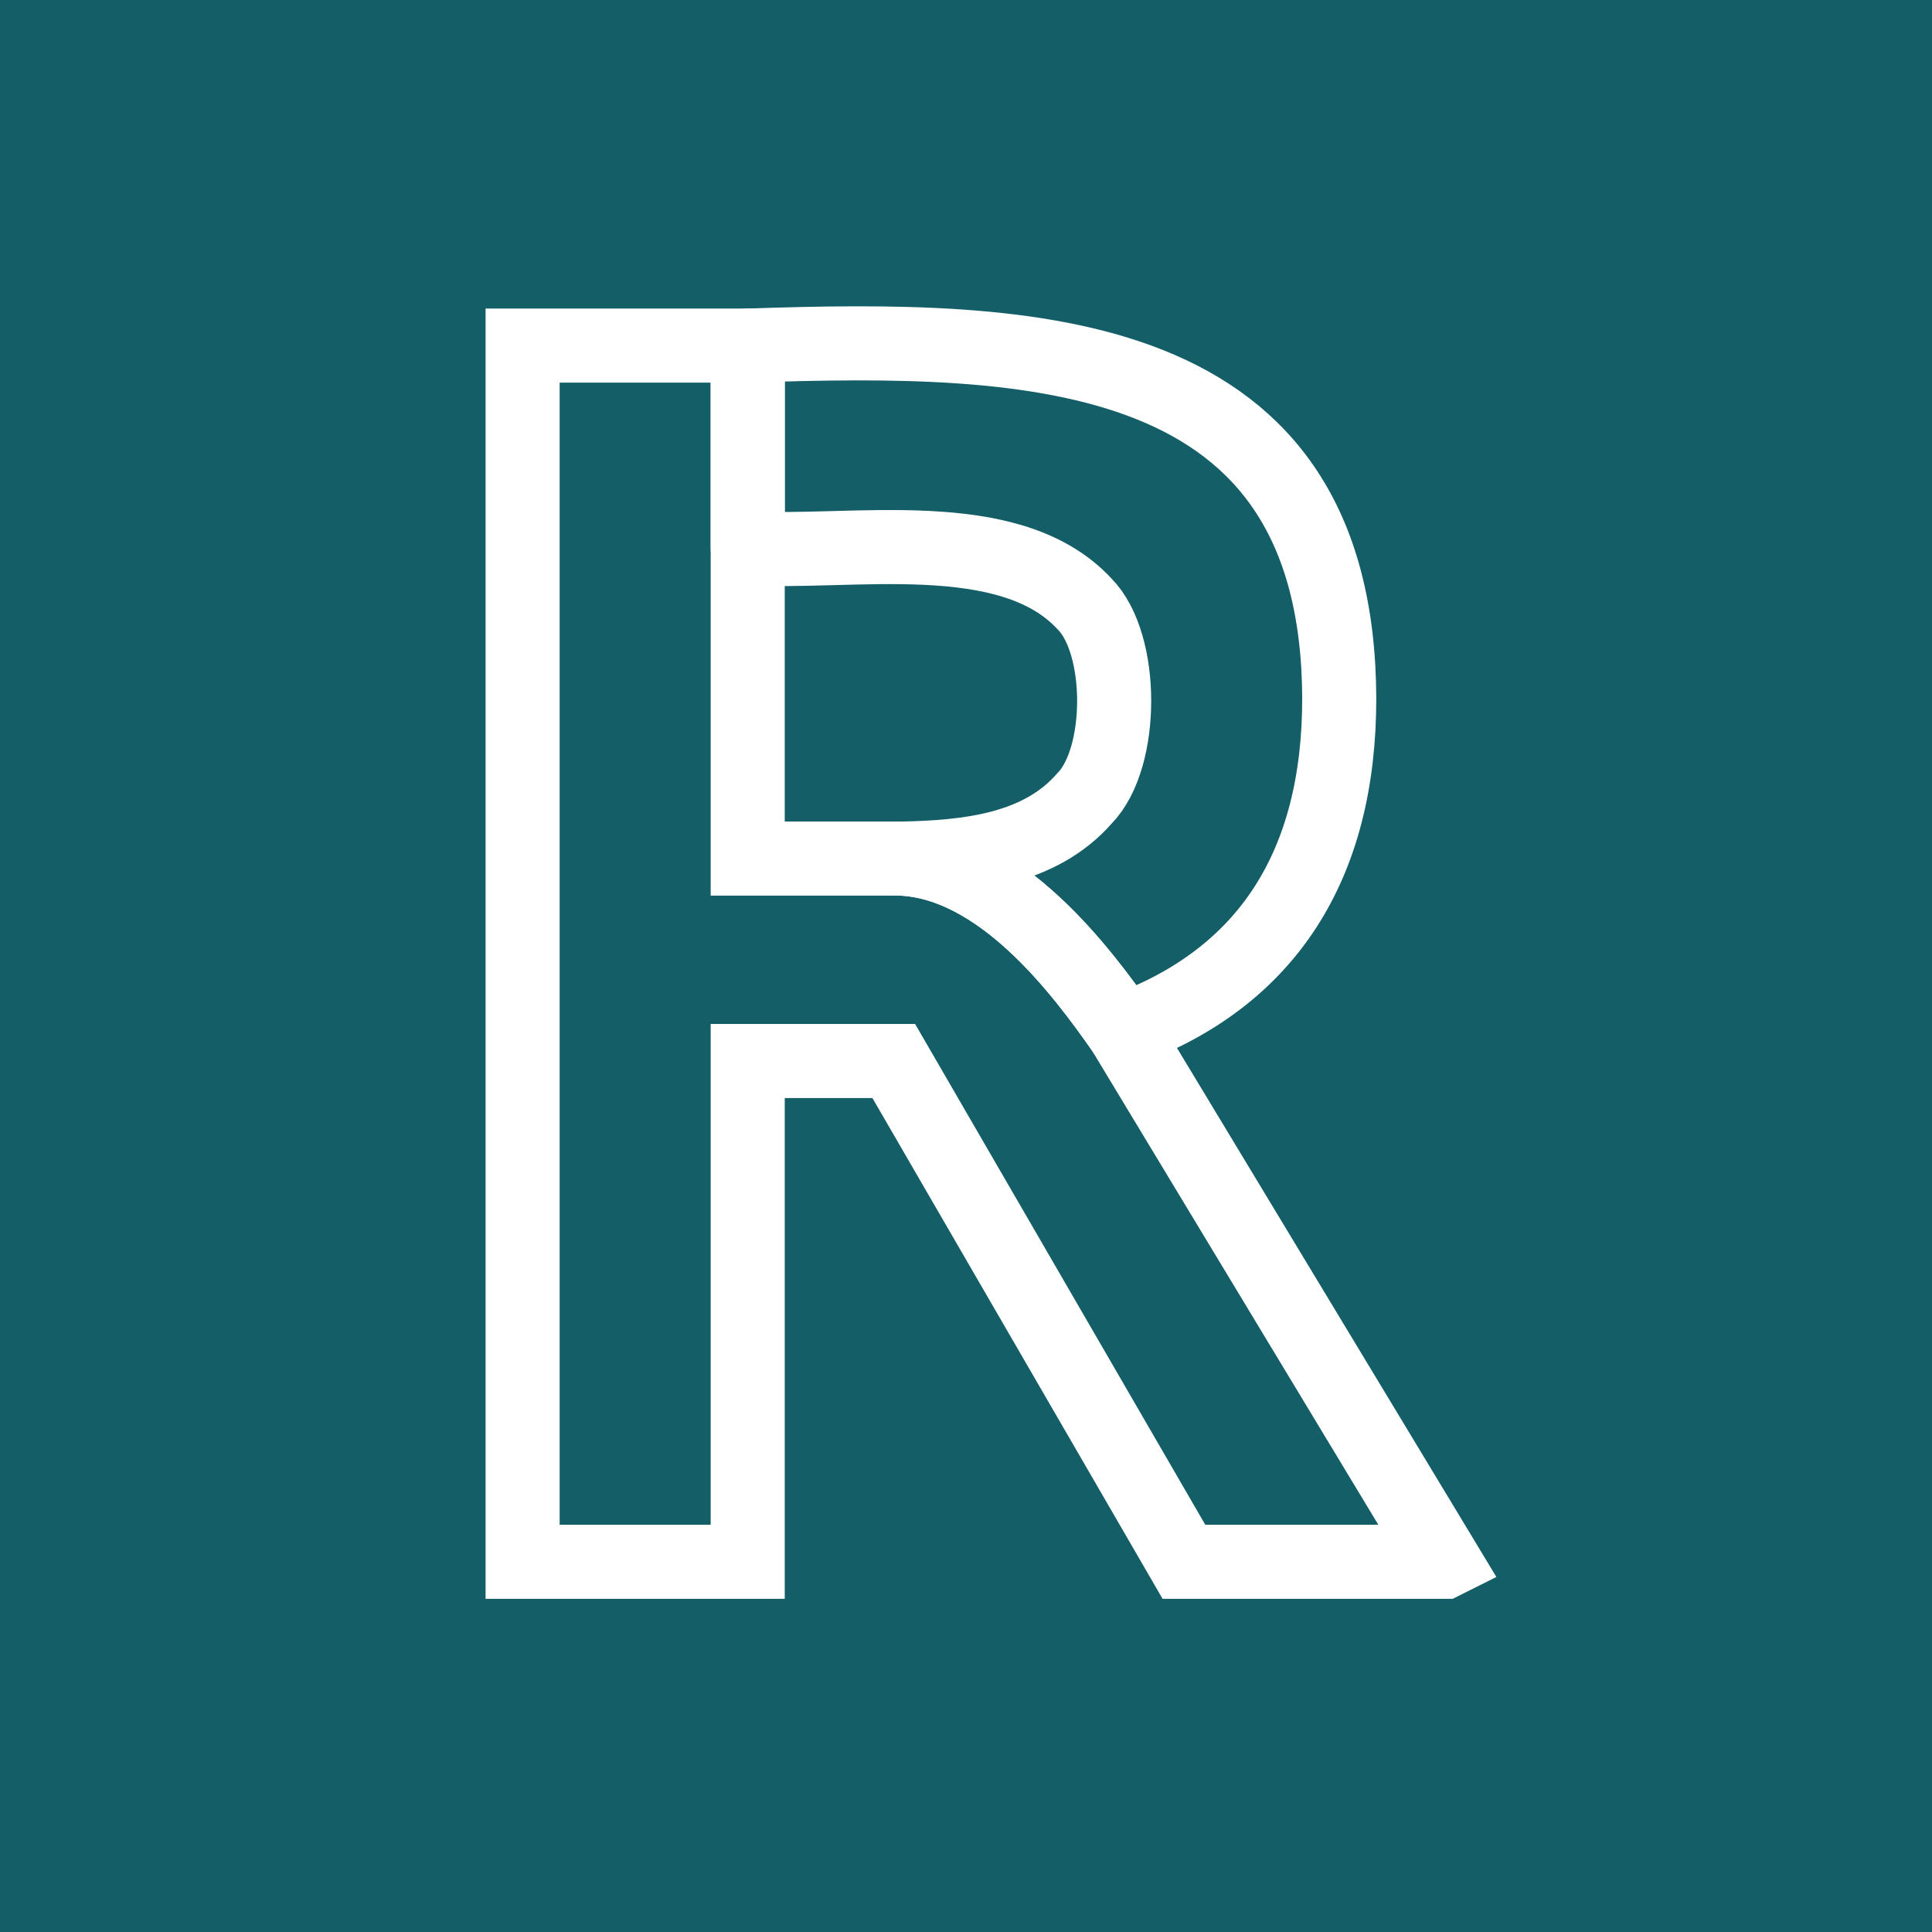 <?xml version="1.0" encoding="UTF-8"?>
<svg id="Layer_1" data-name="Layer 1" xmlns="http://www.w3.org/2000/svg" viewBox="0 0 1500 1500">
  <defs>
    <style>
      .cls-1 {
        stroke-linejoin: round;
      }

      .cls-1, .cls-2 {
        fill: none;
        stroke: #fff;
        stroke-width: 57.51px;
      }

      .cls-3 {
        fill: #135e67;
      }

      .cls-2 {
        stroke-miterlimit: 10;
      }
    </style>
  </defs>
  <rect class="cls-3" x="-70" y="-70" width="1641" height="1641"/>
  <path class="cls-1" d="m1039.77,541.98c.15,129.48-55.61,217.31-167.78,258.08v-.07c-32.29-46.08-94.7-129.81-172.25-133.37,52.83-1,107.74-7.19,142.25-46.74,30.83-31.39,30.62-120.43,0-151.05-58.61-63.42-182.77-38.09-261.46-43.35v-157.15c221.32-7.56,458.14-2.84,459.25,273.65Z"/>
  <path class="cls-2" d="m1121.05,1212.57h-201.85l-225.29-388.81h-113.39v388.81h-174.76V268.32h174.76v398.29h119.22c77.51,3.62,140.01,87.18,172.19,133.37h.07v.07l249.07,412.51Z"/>
</svg>